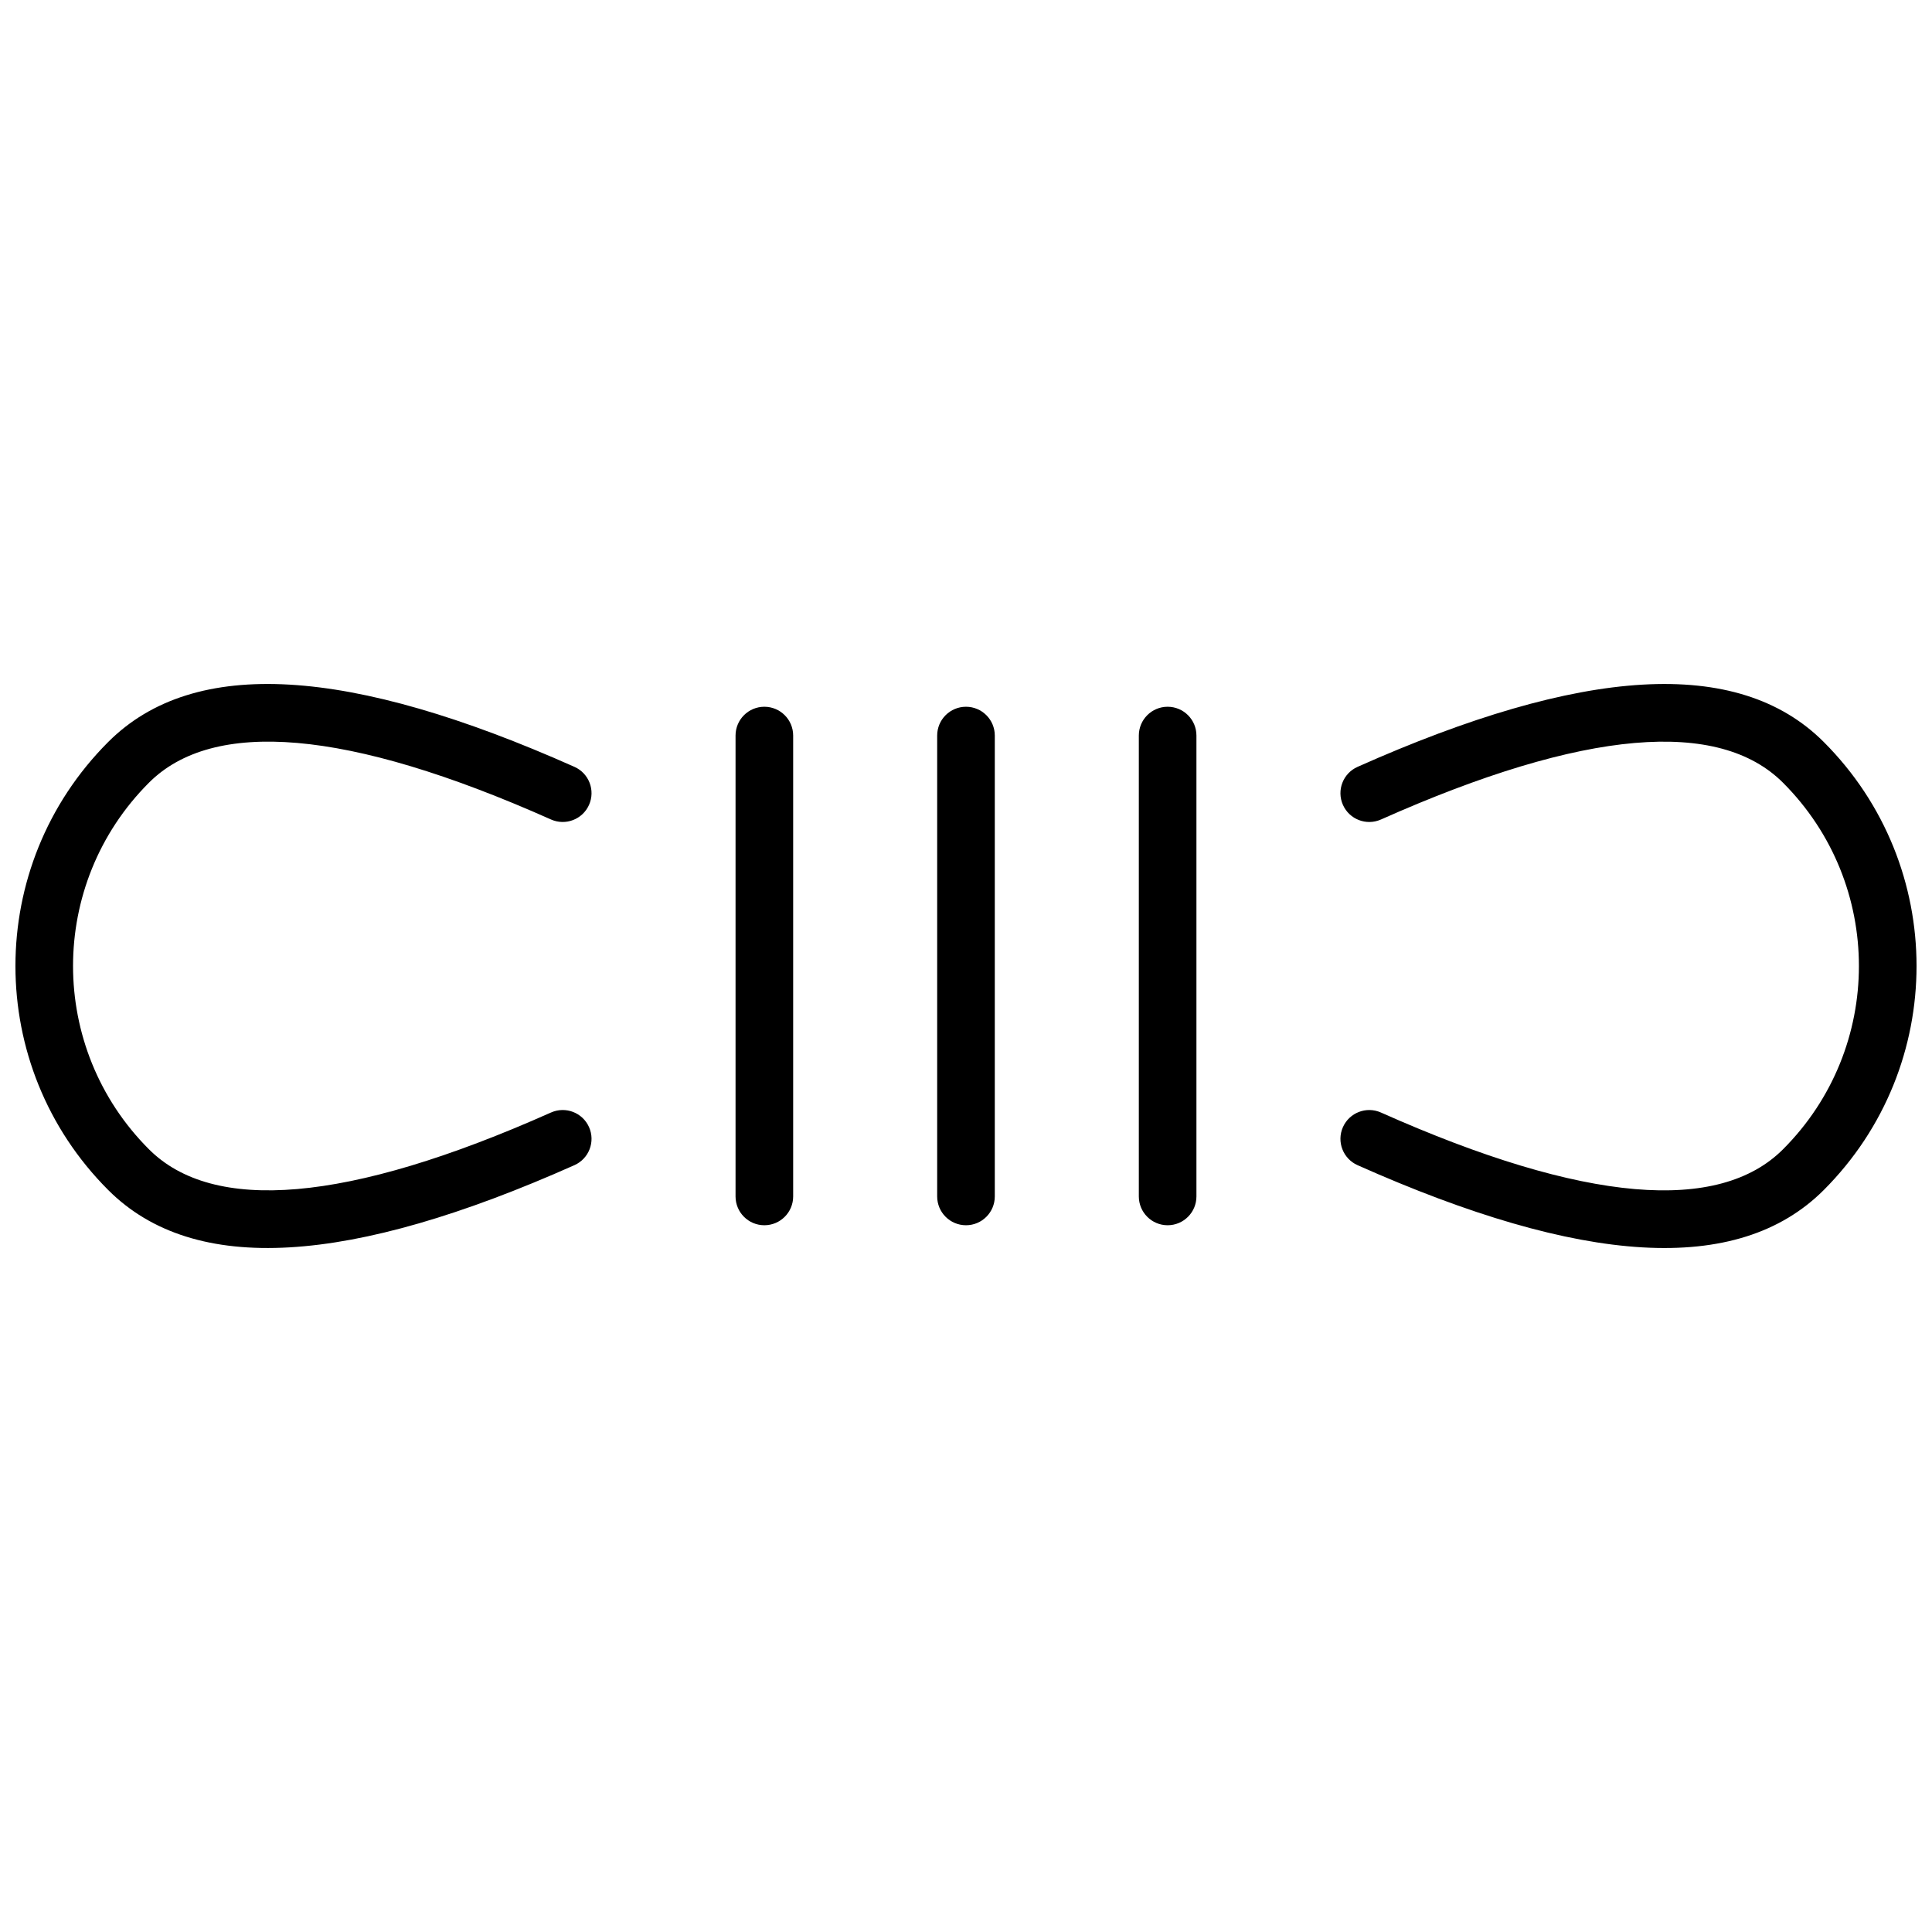 <?xml version="1.0" encoding="UTF-8"?>
<!-- Uploaded to: SVG Repo, www.svgrepo.com, Generator: SVG Repo Mixer Tools -->
<svg width="800px" height="800px" version="1.1" viewBox="144 144 512 512" xmlns="http://www.w3.org/2000/svg">
 <defs>
  <clipPath id="a">
   <path d="m148.09 325h503.81v150h-503.81z"/>
  </clipPath>
 </defs>
 <g clip-path="url(#a)">
  <path d="m290.02 438.83c3.852-1.719 8.363 0.012 10.078 3.863 1.719 3.852-0.012 8.363-3.863 10.082-59.43 26.484-100.73 29.418-123.55 6.598-32.793-32.789-32.793-85.957 0-118.75 22.82-22.82 64.121-19.887 123.55 6.602 3.852 1.715 5.582 6.227 3.863 10.078-1.715 3.852-6.227 5.582-10.078 3.867-54.219-24.164-89.613-26.68-106.54-9.754-26.832 26.832-26.832 70.332 0 97.16 16.926 16.926 52.32 14.414 106.54-9.75zm219.95-77.656c-3.848 1.715-8.363-0.016-10.078-3.867-1.715-3.852 0.016-8.363 3.867-10.078 59.426-26.488 100.73-29.422 123.55-6.602 32.793 32.789 32.793 85.957 0 118.75-22.82 22.82-64.121 19.887-123.55-6.598-3.852-1.719-5.582-6.231-3.867-10.082 1.715-3.852 6.231-5.582 10.078-3.863 54.219 24.164 89.613 26.676 106.54 9.75 26.828-26.828 26.828-70.328 0-97.16-16.93-16.926-52.324-14.41-106.54 9.754zm-102.34 99.895c0 4.215-3.418 7.633-7.633 7.633-4.219 0-7.637-3.418-7.637-7.633v-122.14c0-4.215 3.418-7.633 7.637-7.633 4.215 0 7.633 3.418 7.633 7.633zm-53.434 0c0 4.215-3.418 7.633-7.637 7.633-4.215 0-7.633-3.418-7.633-7.633v-122.14c0-4.215 3.418-7.633 7.633-7.633 4.219 0 7.637 3.418 7.637 7.633zm106.87 0c0 4.215-3.418 7.633-7.633 7.633s-7.633-3.418-7.633-7.633v-122.14c0-4.215 3.418-7.633 7.633-7.633s7.633 3.418 7.633 7.633z"/>
 </g>
</svg>